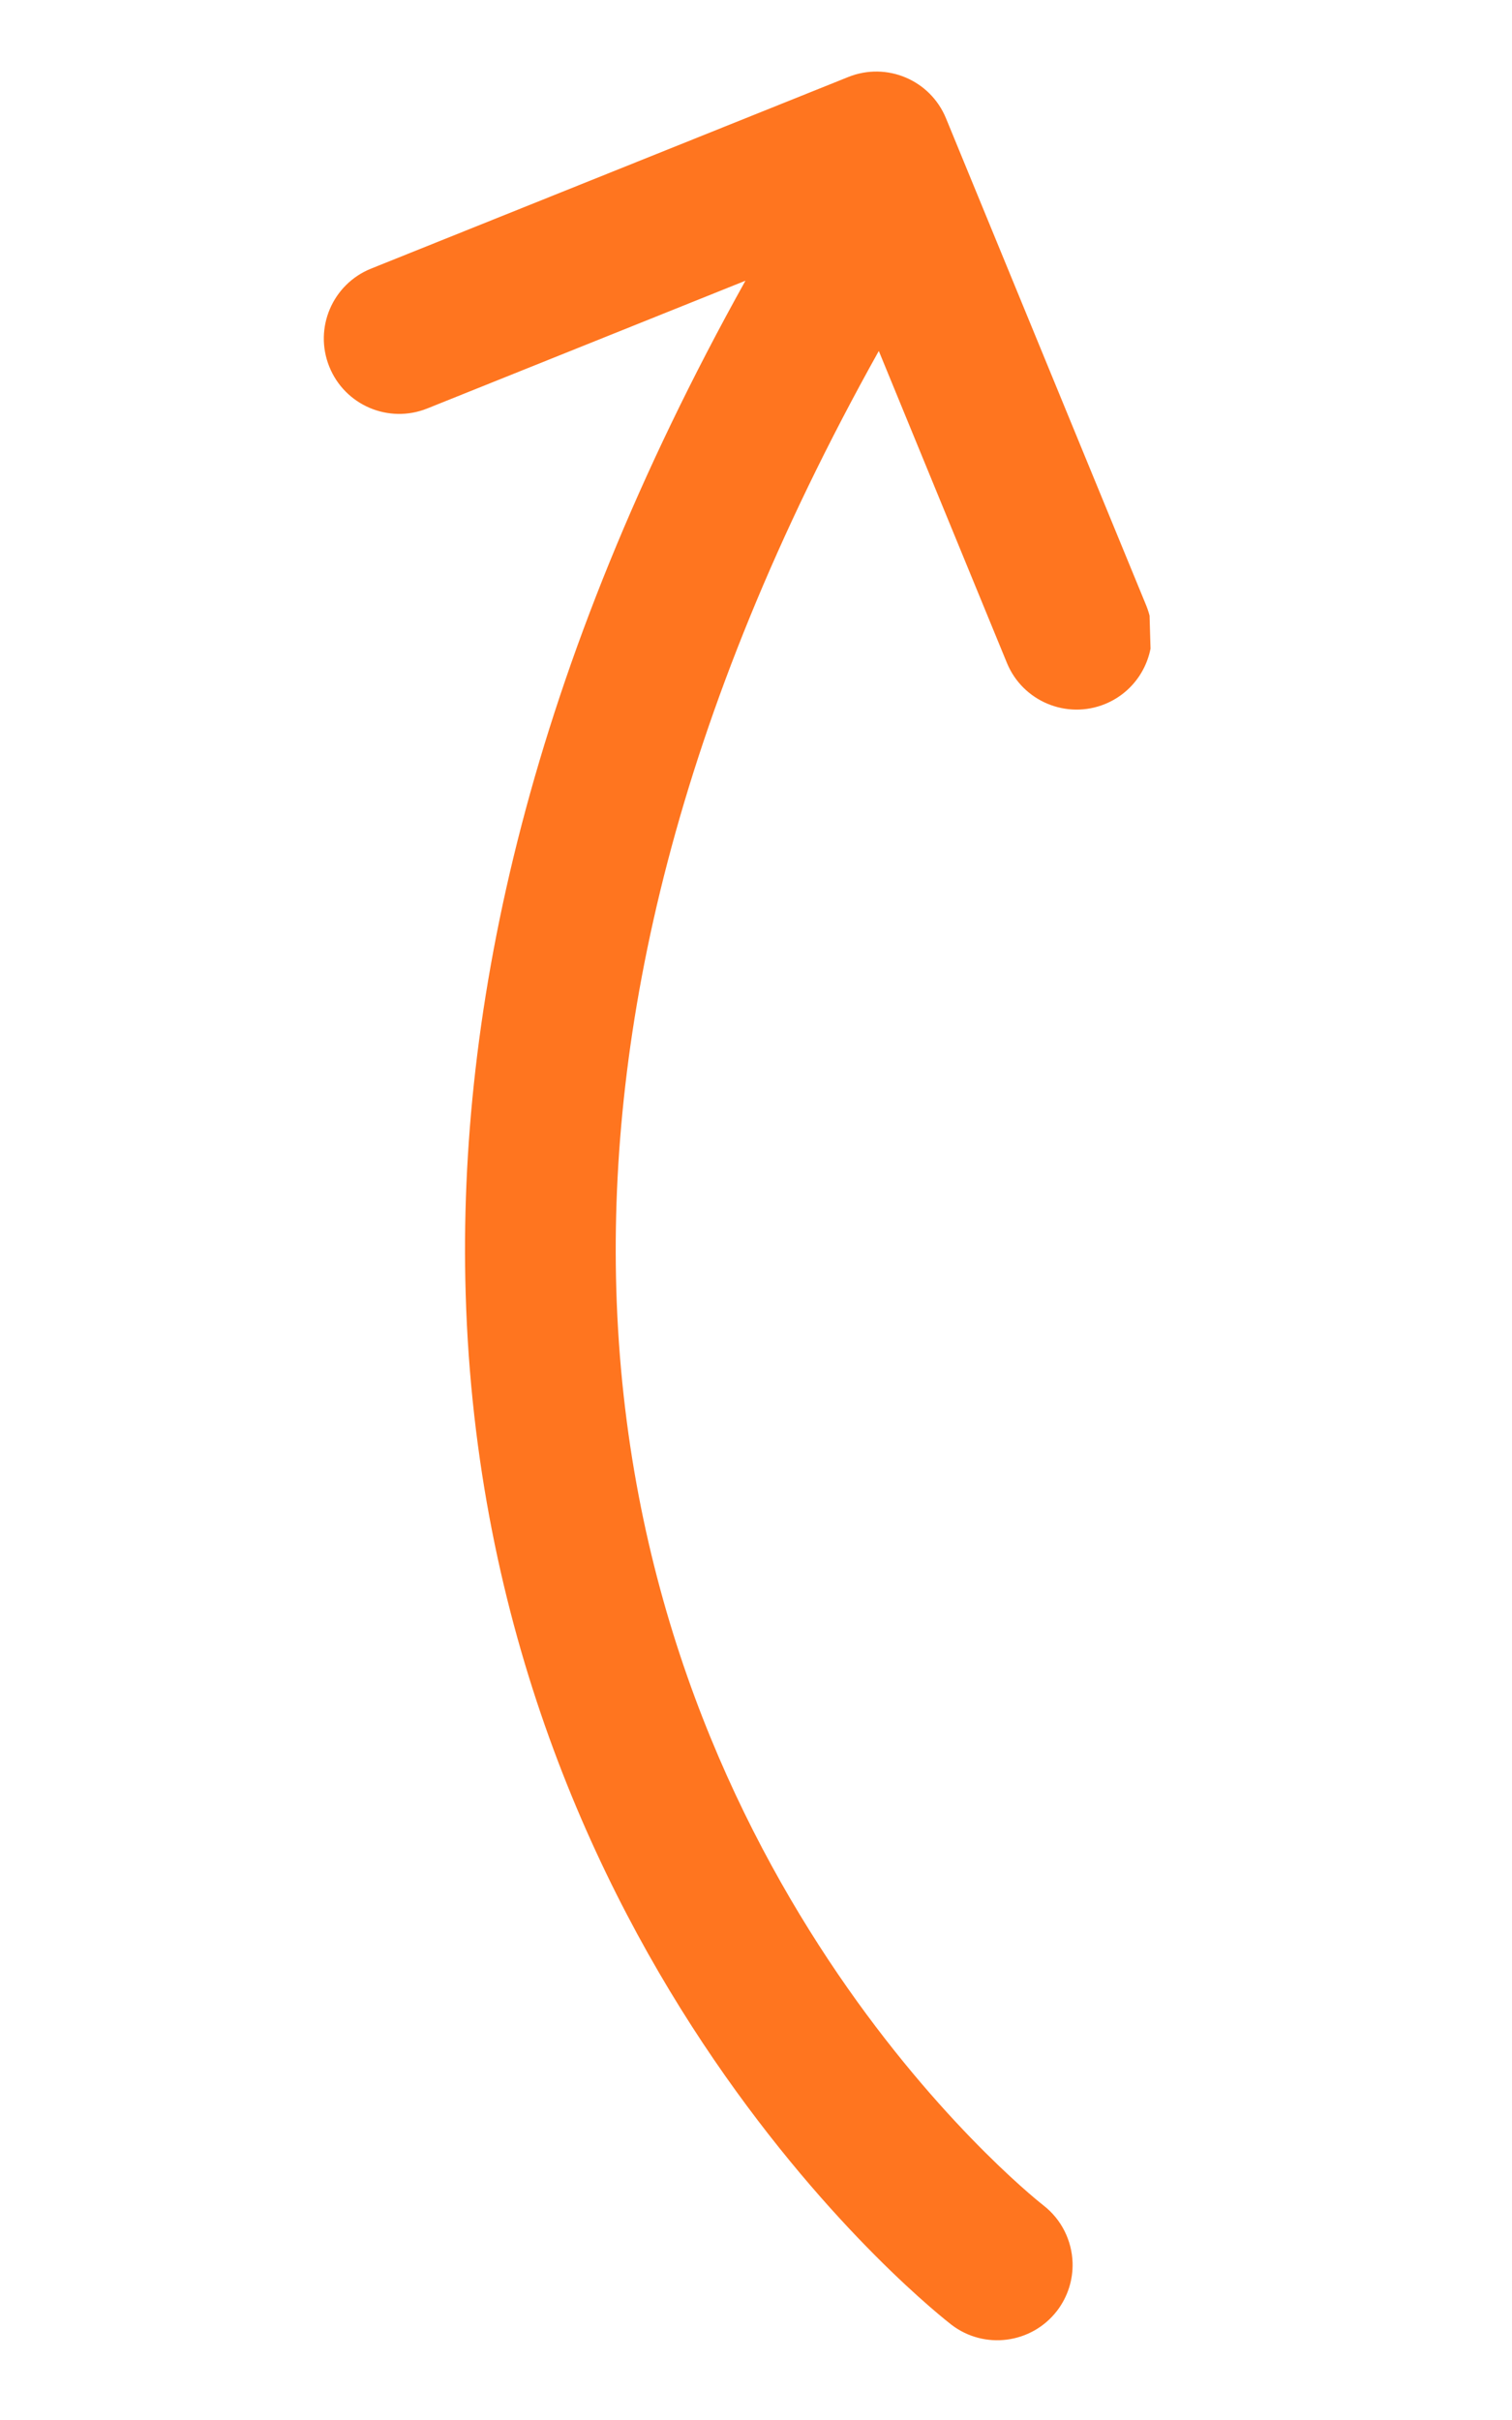 <svg xmlns="http://www.w3.org/2000/svg" xmlns:xlink="http://www.w3.org/1999/xlink" width="150" zoomAndPan="magnify" viewBox="0 0 112.5 180" height="240" preserveAspectRatio="xMidYMid meet" version="1.0"><defs><clipPath id="ea6200a6b4"><path d="M 23 3 L 90 3 L 90 177 L 23 177 Z M 23 3 " clip-rule="nonzero"/></clipPath><clipPath id="ab178099dc"><path d="M 89.281 174.633 L 27.336 176.438 L 22.359 5.52 L 84.309 3.715 Z M 89.281 174.633 " clip-rule="nonzero"/></clipPath><clipPath id="50be591716"><path d="M 1 2 L 63 2 L 63 172 L 1 172 Z M 1 2 " clip-rule="nonzero"/></clipPath><clipPath id="ecebc4a62c"><path d="M 66.281 171.633 L 4.336 173.438 L -0.641 2.52 L 61.309 0.715 Z M 66.281 171.633 " clip-rule="nonzero"/></clipPath><clipPath id="53f31dcfac"><path d="M -0.281 2.355 L 61.668 0.555 L 66.641 171.473 L 4.691 173.273 Z M -0.281 2.355 " clip-rule="nonzero"/></clipPath><clipPath id="9cd85f651b"><rect x="0" width="67" y="0" height="174"/></clipPath><clipPath id="fe98b25f03"><path d="M 39.199 76.164 L 45.16 76.164 L 45.16 81.07 L 39.199 81.07 Z M 39.199 76.164 " clip-rule="nonzero"/></clipPath><clipPath id="0f282b51a8"><path d="M 41.402 77.695 L 45.16 77.695 L 45.16 79.539 L 41.402 79.539 L 41.98 81.07 L 39.199 78.617 L 41.98 76.164 Z M 41.402 77.695 " clip-rule="nonzero"/></clipPath><clipPath id="705a59b2c1"><path d="M 0.199 0.164 L 6.16 0.164 L 6.16 5.07 L 0.199 5.07 Z M 0.199 0.164 " clip-rule="nonzero"/></clipPath><clipPath id="4b9b21f056"><path d="M 2.402 1.695 L 6.16 1.695 L 6.16 3.539 L 2.402 3.539 L 2.98 5.07 L 0.199 2.617 L 2.98 0.164 Z M 2.402 1.695 " clip-rule="nonzero"/></clipPath><clipPath id="32c363f9ed"><rect x="0" width="7" y="0" height="6"/></clipPath></defs><g clip-path="url(#ea6200a6b4)"><g clip-path="url(#ab178099dc)"><g transform="matrix(1, 0, 0, 1, 23, 3)"><g clip-path="url(#9cd85f651b)"><g clip-path="url(#50be591716)"><g clip-path="url(#ecebc4a62c)"><g clip-path="url(#53f31dcfac)"><path fill="#ff751f" d="M 40.117 2.727 L 4.609 16.98 C 1.738 18.137 0.344 21.398 1.5 24.27 C 2.652 27.141 5.914 28.535 8.789 27.383 L 32.465 17.879 C 16.418 46.684 11.023 71.961 11.648 93.211 C 12.371 118.18 21.348 137.352 30.113 150.184 C 38.895 163.035 47.457 169.648 47.785 169.91 C 50.238 171.793 53.754 171.332 55.645 168.883 C 56.461 167.82 56.84 166.551 56.805 165.305 C 56.754 163.684 56.004 162.09 54.617 161.023 L 54.613 161.023 C 54.613 161.023 54.613 161.023 54.586 160.996 C 53.953 160.504 46.242 154.262 38.633 142.77 C 31.016 131.262 23.488 114.602 22.855 92.887 C 22.305 73.746 27.074 50.523 42.387 23.105 L 51.918 46.305 C 53.094 49.168 56.371 50.535 59.234 49.359 C 61.453 48.445 62.773 46.273 62.707 44.008 C 62.688 43.352 62.547 42.684 62.285 42.039 L 47.387 5.801 C 46.215 2.949 42.973 1.582 40.117 2.727 Z M 40.117 2.727 " fill-opacity="1" fill-rule="nonzero"/></g></g></g></g></g></g></g><g clip-path="url(#fe98b25f03)"><g clip-path="url(#0f282b51a8)"><g transform="matrix(1, 0, 0, 1, 39, 76)"><g clip-path="url(#32c363f9ed)"><g clip-path="url(#705a59b2c1)"><g clip-path="url(#4b9b21f056)"><path fill="#ff751f" d="M 0.199 0.164 L 6.16 0.164 L 6.16 5.07 L 0.199 5.07 Z M 0.199 0.164 " fill-opacity="1" fill-rule="nonzero"/></g></g></g></g></g></g></svg>